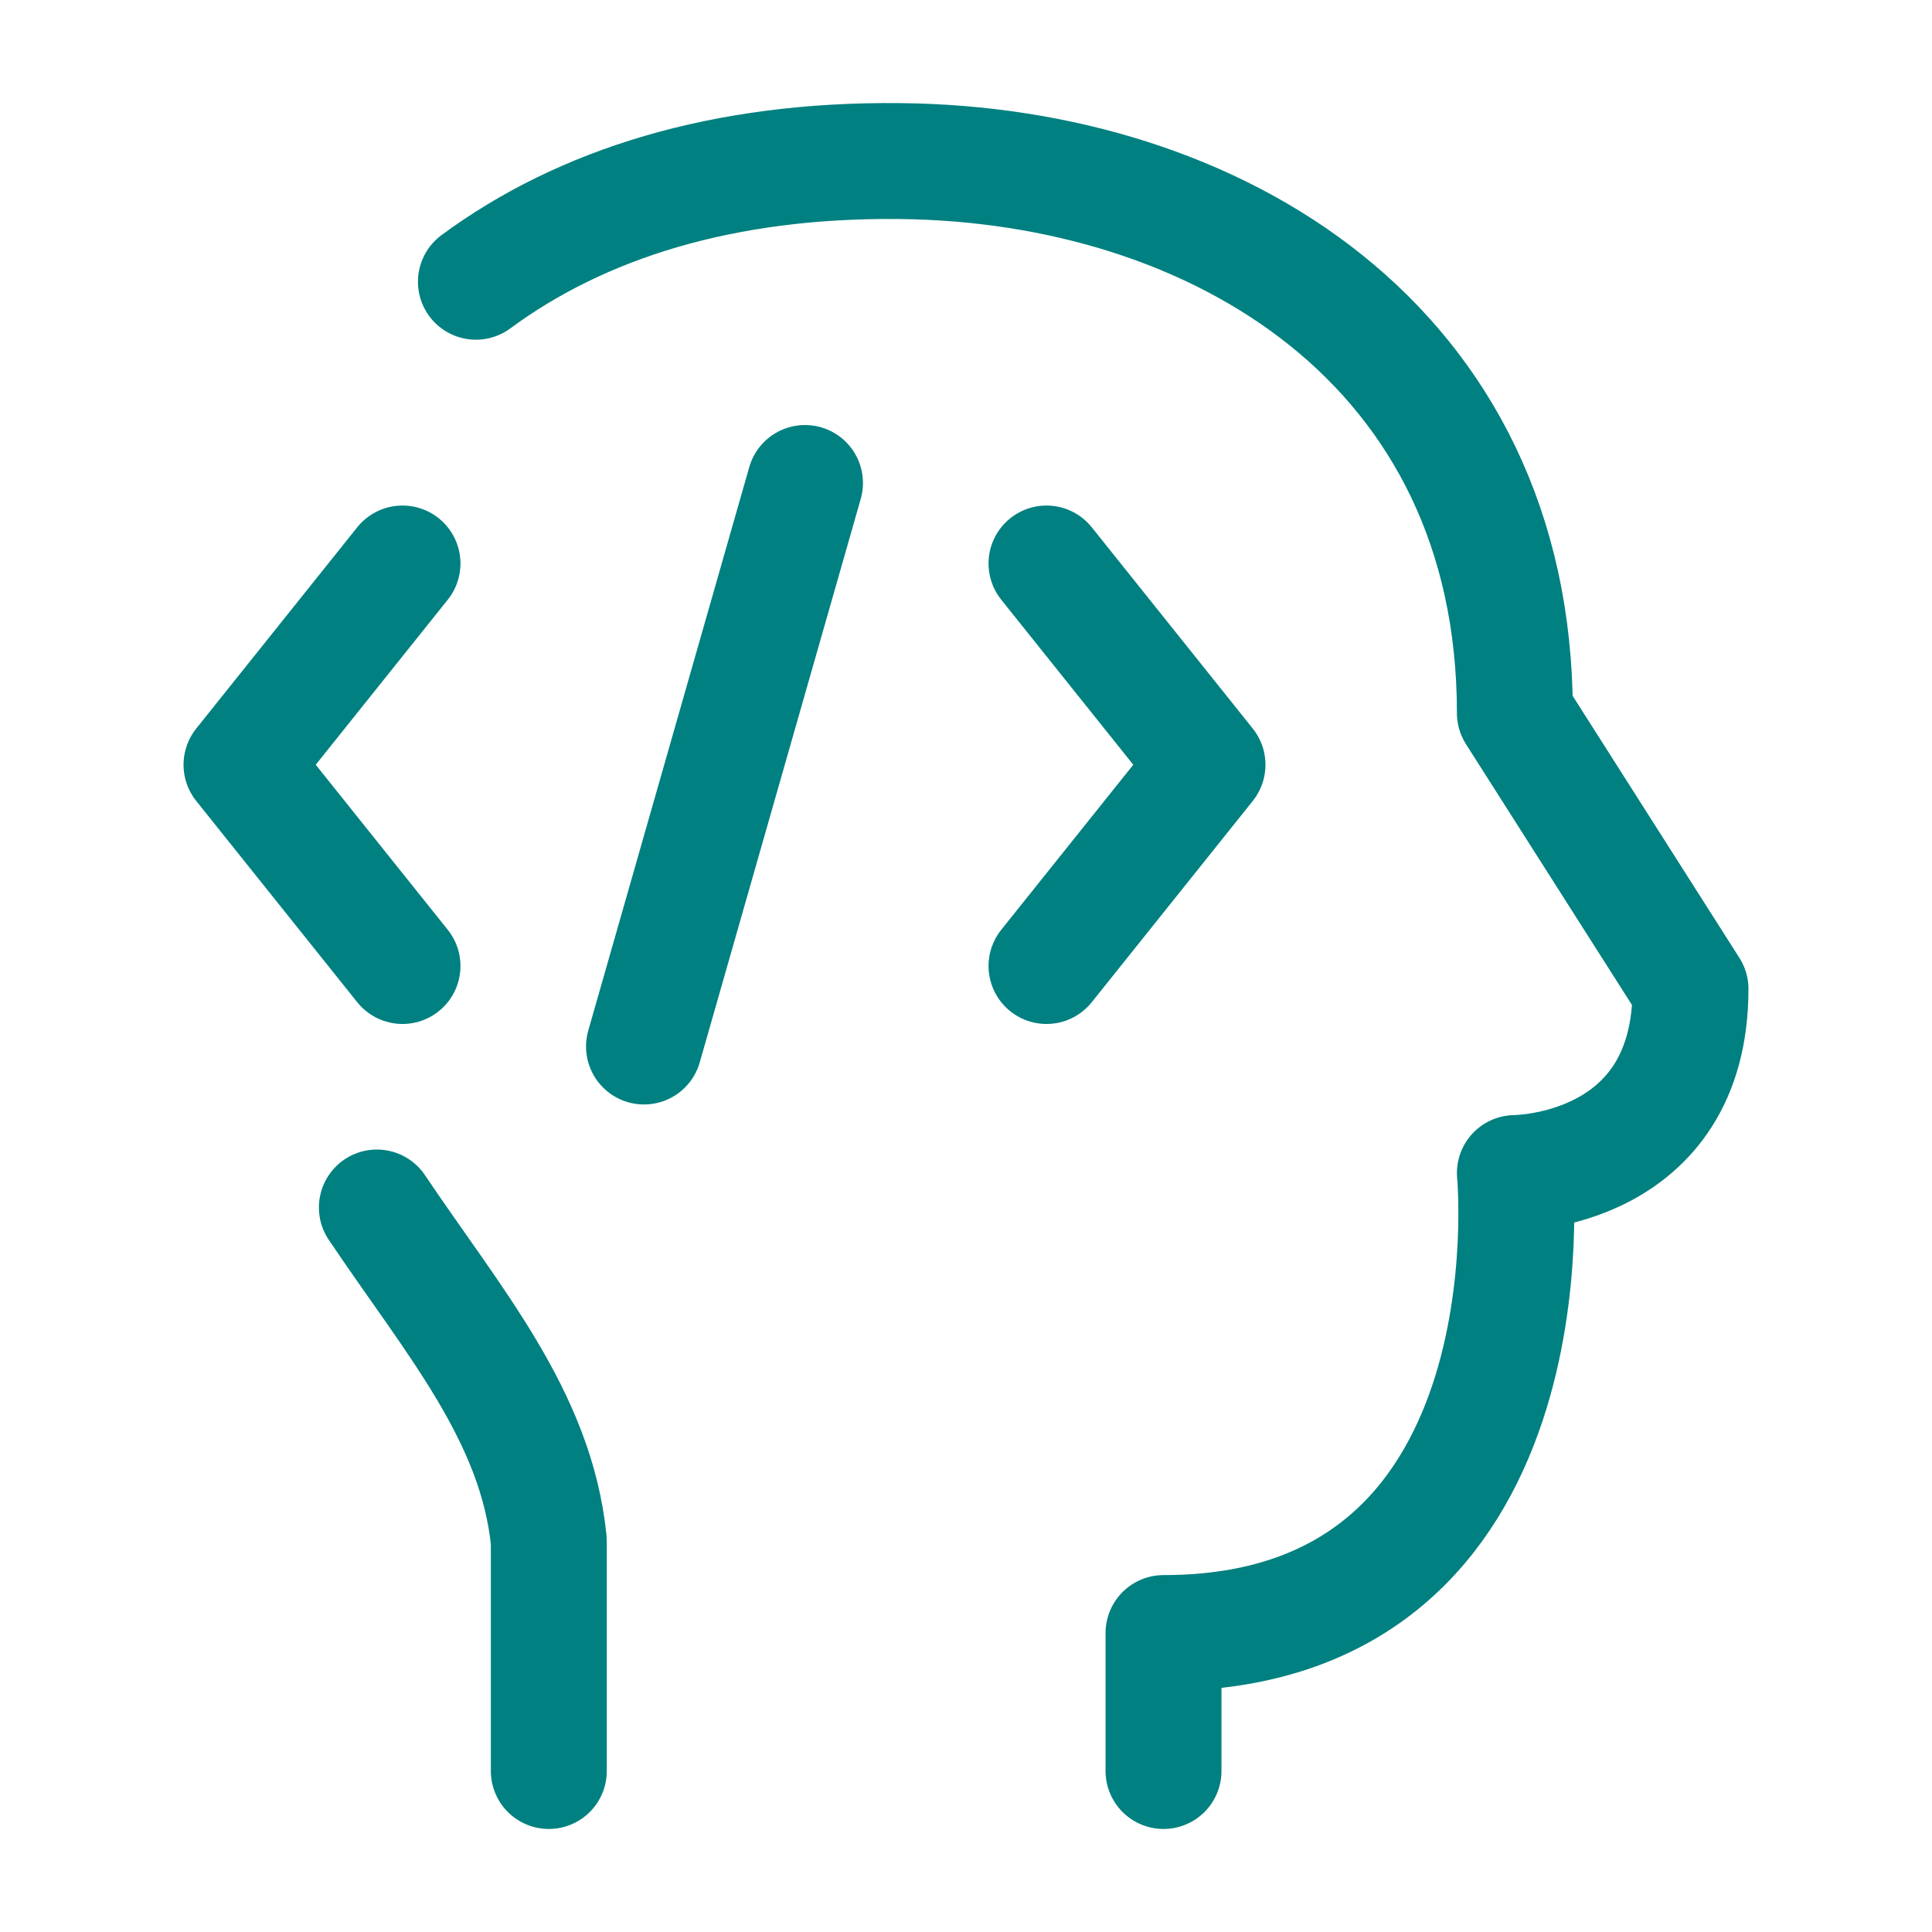 <svg width="30" height="30" viewBox="0 0 30 30" fill="none" xmlns="http://www.w3.org/2000/svg">
<path d="M8.522 27.5V23.929C8.327 21.99 7.041 20.52 5.852 18.75M18.067 27.5V25.358C24.205 25.358 23.523 18.215 23.523 18.215C23.523 18.215 26.25 18.215 26.25 15.357L23.523 11.072C23.523 5.357 18.886 2.552 13.977 2.501C11.227 2.472 9.031 3.164 7.39 4.375" stroke="#008080" stroke-width="1.8" stroke-linecap="round" stroke-linejoin="round"/>
<path d="M16.25 8.75L18.75 11.875L16.25 15M6.25 8.75L3.75 11.875L6.25 15M12.5 7.5L10 16.25" stroke="#008080" stroke-width="1.8" stroke-linecap="round" stroke-linejoin="round"/>
</svg>
